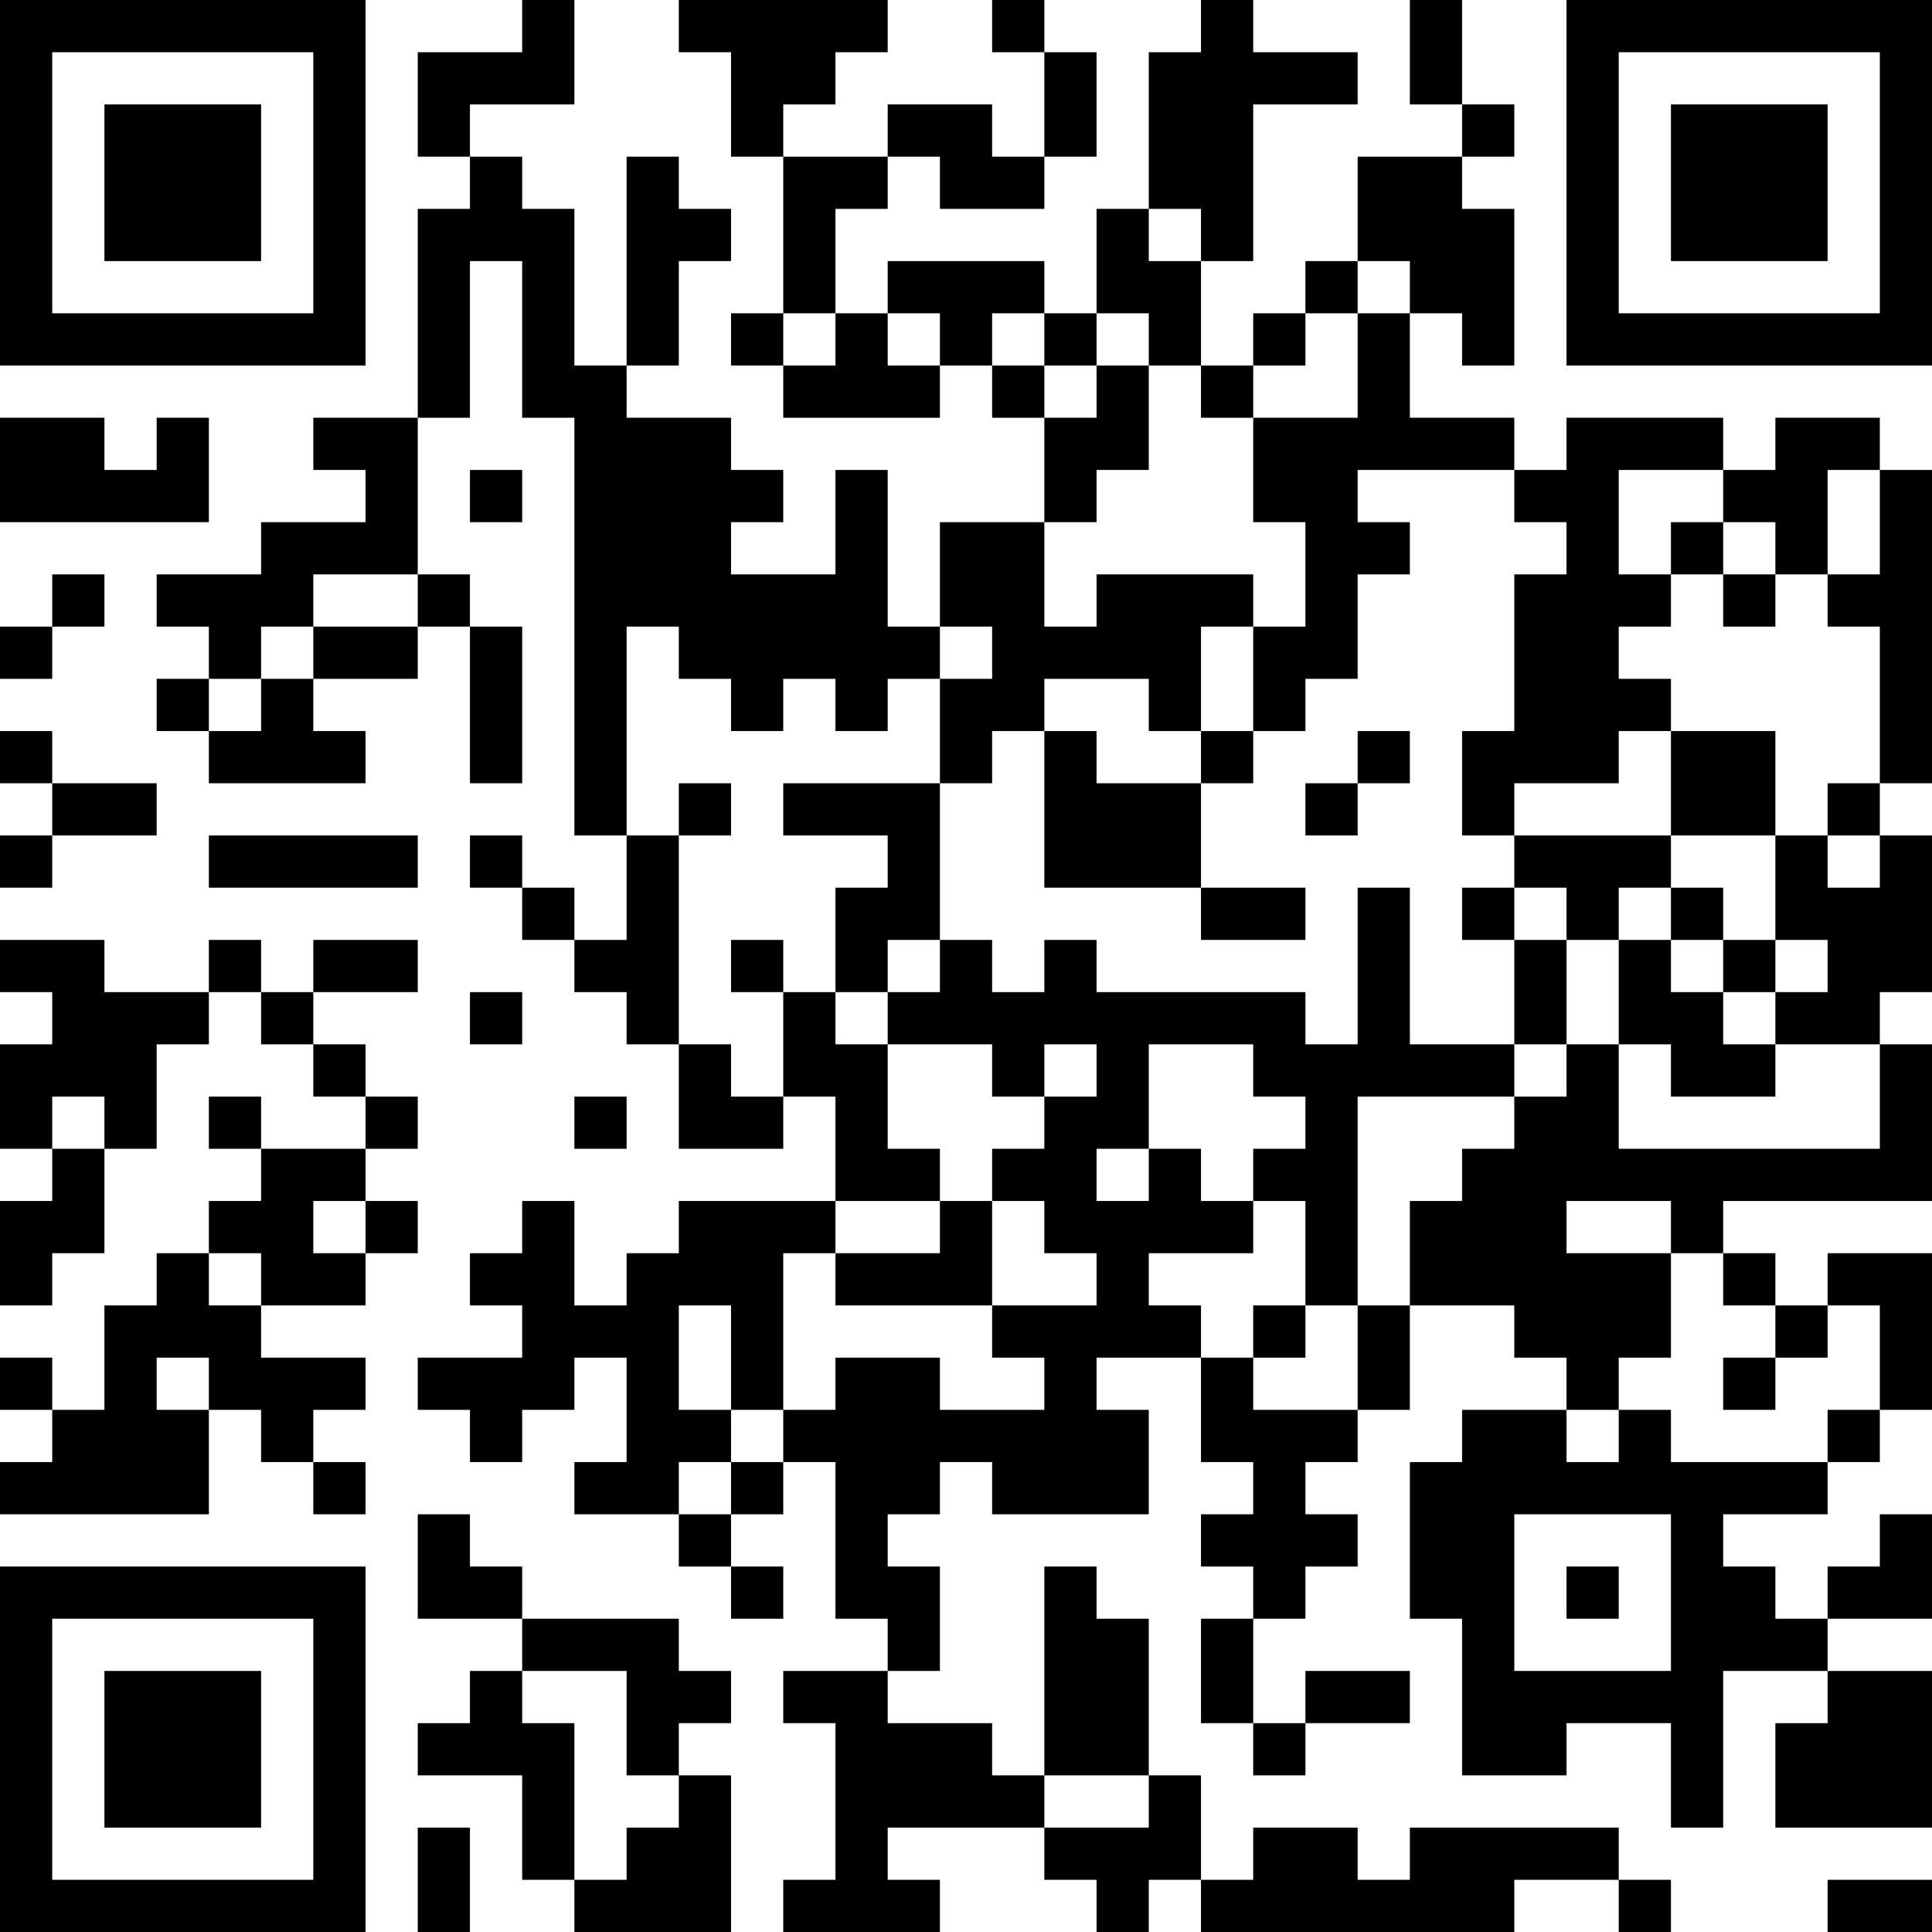<?xml version="1.0" encoding="UTF-8"?>
<svg xmlns="http://www.w3.org/2000/svg" version="1.1" width="400" height="400" viewBox="0 0 400 400"><rect x="0" y="0" width="400" height="400" fill="#ffffff"/><g transform="scale(10.811)"><g transform="translate(0,0)"><path fill-rule="evenodd" d="M10 0L10 1L8 1L8 3L9 3L9 4L8 4L8 8L6 8L6 9L7 9L7 10L5 10L5 11L3 11L3 12L4 12L4 13L3 13L3 14L4 14L4 15L7 15L7 14L6 14L6 13L8 13L8 12L9 12L9 15L10 15L10 12L9 12L9 11L8 11L8 8L9 8L9 5L10 5L10 8L11 8L11 16L12 16L12 18L11 18L11 17L10 17L10 16L9 16L9 17L10 17L10 18L11 18L11 19L12 19L12 20L13 20L13 22L15 22L15 21L16 21L16 23L13 23L13 24L12 24L12 25L11 25L11 23L10 23L10 24L9 24L9 25L10 25L10 26L8 26L8 27L9 27L9 28L10 28L10 27L11 27L11 26L12 26L12 28L11 28L11 29L13 29L13 30L14 30L14 31L15 31L15 30L14 30L14 29L15 29L15 28L16 28L16 31L17 31L17 32L15 32L15 33L16 33L16 36L15 36L15 37L18 37L18 36L17 36L17 35L20 35L20 36L21 36L21 37L22 37L22 36L23 36L23 37L29 37L29 36L31 36L31 37L32 37L32 36L31 36L31 35L27 35L27 36L26 36L26 35L24 35L24 36L23 36L23 34L22 34L22 31L21 31L21 30L20 30L20 34L19 34L19 33L17 33L17 32L18 32L18 30L17 30L17 29L18 29L18 28L19 28L19 29L22 29L22 27L21 27L21 26L23 26L23 28L24 28L24 29L23 29L23 30L24 30L24 31L23 31L23 33L24 33L24 34L25 34L25 33L27 33L27 32L25 32L25 33L24 33L24 31L25 31L25 30L26 30L26 29L25 29L25 28L26 28L26 27L27 27L27 25L29 25L29 26L30 26L30 27L28 27L28 28L27 28L27 31L28 31L28 34L30 34L30 33L32 33L32 35L33 35L33 32L35 32L35 33L34 33L34 35L37 35L37 32L35 32L35 31L37 31L37 29L36 29L36 30L35 30L35 31L34 31L34 30L33 30L33 29L35 29L35 28L36 28L36 27L37 27L37 24L35 24L35 25L34 25L34 24L33 24L33 23L37 23L37 20L36 20L36 19L37 19L37 16L36 16L36 15L37 15L37 9L36 9L36 8L34 8L34 9L33 9L33 8L30 8L30 9L29 9L29 8L27 8L27 6L28 6L28 7L29 7L29 4L28 4L28 3L29 3L29 2L28 2L28 0L27 0L27 2L28 2L28 3L26 3L26 5L25 5L25 6L24 6L24 7L23 7L23 5L24 5L24 2L26 2L26 1L24 1L24 0L23 0L23 1L22 1L22 4L21 4L21 6L20 6L20 5L17 5L17 6L16 6L16 4L17 4L17 3L18 3L18 4L20 4L20 3L21 3L21 1L20 1L20 0L19 0L19 1L20 1L20 3L19 3L19 2L17 2L17 3L15 3L15 2L16 2L16 1L17 1L17 0L13 0L13 1L14 1L14 3L15 3L15 6L14 6L14 7L15 7L15 8L18 8L18 7L19 7L19 8L20 8L20 10L18 10L18 12L17 12L17 9L16 9L16 11L14 11L14 10L15 10L15 9L14 9L14 8L12 8L12 7L13 7L13 5L14 5L14 4L13 4L13 3L12 3L12 7L11 7L11 4L10 4L10 3L9 3L9 2L11 2L11 0ZM22 4L22 5L23 5L23 4ZM26 5L26 6L25 6L25 7L24 7L24 8L23 8L23 7L22 7L22 6L21 6L21 7L20 7L20 6L19 6L19 7L20 7L20 8L21 8L21 7L22 7L22 9L21 9L21 10L20 10L20 12L21 12L21 11L24 11L24 12L23 12L23 14L22 14L22 13L20 13L20 14L19 14L19 15L18 15L18 13L19 13L19 12L18 12L18 13L17 13L17 14L16 14L16 13L15 13L15 14L14 14L14 13L13 13L13 12L12 12L12 16L13 16L13 20L14 20L14 21L15 21L15 19L16 19L16 20L17 20L17 22L18 22L18 23L16 23L16 24L15 24L15 27L14 27L14 25L13 25L13 27L14 27L14 28L13 28L13 29L14 29L14 28L15 28L15 27L16 27L16 26L18 26L18 27L20 27L20 26L19 26L19 25L21 25L21 24L20 24L20 23L19 23L19 22L20 22L20 21L21 21L21 20L20 20L20 21L19 21L19 20L17 20L17 19L18 19L18 18L19 18L19 19L20 19L20 18L21 18L21 19L25 19L25 20L26 20L26 17L27 17L27 20L29 20L29 21L26 21L26 25L25 25L25 23L24 23L24 22L25 22L25 21L24 21L24 20L22 20L22 22L21 22L21 23L22 23L22 22L23 22L23 23L24 23L24 24L22 24L22 25L23 25L23 26L24 26L24 27L26 27L26 25L27 25L27 23L28 23L28 22L29 22L29 21L30 21L30 20L31 20L31 22L36 22L36 20L34 20L34 19L35 19L35 18L34 18L34 16L35 16L35 17L36 17L36 16L35 16L35 15L36 15L36 12L35 12L35 11L36 11L36 9L35 9L35 11L34 11L34 10L33 10L33 9L31 9L31 11L32 11L32 12L31 12L31 13L32 13L32 14L31 14L31 15L29 15L29 16L28 16L28 14L29 14L29 11L30 11L30 10L29 10L29 9L26 9L26 10L27 10L27 11L26 11L26 13L25 13L25 14L24 14L24 12L25 12L25 10L24 10L24 8L26 8L26 6L27 6L27 5ZM15 6L15 7L16 7L16 6ZM17 6L17 7L18 7L18 6ZM0 8L0 10L4 10L4 8L3 8L3 9L2 9L2 8ZM9 9L9 10L10 10L10 9ZM32 10L32 11L33 11L33 12L34 12L34 11L33 11L33 10ZM1 11L1 12L0 12L0 13L1 13L1 12L2 12L2 11ZM6 11L6 12L5 12L5 13L4 13L4 14L5 14L5 13L6 13L6 12L8 12L8 11ZM0 14L0 15L1 15L1 16L0 16L0 17L1 17L1 16L3 16L3 15L1 15L1 14ZM20 14L20 17L23 17L23 18L25 18L25 17L23 17L23 15L24 15L24 14L23 14L23 15L21 15L21 14ZM26 14L26 15L25 15L25 16L26 16L26 15L27 15L27 14ZM32 14L32 16L29 16L29 17L28 17L28 18L29 18L29 20L30 20L30 18L31 18L31 20L32 20L32 21L34 21L34 20L33 20L33 19L34 19L34 18L33 18L33 17L32 17L32 16L34 16L34 14ZM13 15L13 16L14 16L14 15ZM15 15L15 16L17 16L17 17L16 17L16 19L17 19L17 18L18 18L18 15ZM4 16L4 17L8 17L8 16ZM29 17L29 18L30 18L30 17ZM31 17L31 18L32 18L32 19L33 19L33 18L32 18L32 17ZM0 18L0 19L1 19L1 20L0 20L0 22L1 22L1 23L0 23L0 25L1 25L1 24L2 24L2 22L3 22L3 20L4 20L4 19L5 19L5 20L6 20L6 21L7 21L7 22L5 22L5 21L4 21L4 22L5 22L5 23L4 23L4 24L3 24L3 25L2 25L2 27L1 27L1 26L0 26L0 27L1 27L1 28L0 28L0 29L4 29L4 27L5 27L5 28L6 28L6 29L7 29L7 28L6 28L6 27L7 27L7 26L5 26L5 25L7 25L7 24L8 24L8 23L7 23L7 22L8 22L8 21L7 21L7 20L6 20L6 19L8 19L8 18L6 18L6 19L5 19L5 18L4 18L4 19L2 19L2 18ZM14 18L14 19L15 19L15 18ZM9 19L9 20L10 20L10 19ZM1 21L1 22L2 22L2 21ZM11 21L11 22L12 22L12 21ZM6 23L6 24L7 24L7 23ZM18 23L18 24L16 24L16 25L19 25L19 23ZM30 23L30 24L32 24L32 26L31 26L31 27L30 27L30 28L31 28L31 27L32 27L32 28L35 28L35 27L36 27L36 25L35 25L35 26L34 26L34 25L33 25L33 24L32 24L32 23ZM4 24L4 25L5 25L5 24ZM24 25L24 26L25 26L25 25ZM3 26L3 27L4 27L4 26ZM33 26L33 27L34 27L34 26ZM8 29L8 31L10 31L10 32L9 32L9 33L8 33L8 34L10 34L10 36L11 36L11 37L14 37L14 34L13 34L13 33L14 33L14 32L13 32L13 31L10 31L10 30L9 30L9 29ZM29 29L29 32L32 32L32 29ZM30 30L30 31L31 31L31 30ZM10 32L10 33L11 33L11 36L12 36L12 35L13 35L13 34L12 34L12 32ZM20 34L20 35L22 35L22 34ZM8 35L8 37L9 37L9 35ZM35 36L35 37L37 37L37 36ZM0 0L0 7L7 7L7 0ZM1 1L1 6L6 6L6 1ZM2 2L2 5L5 5L5 2ZM30 0L30 7L37 7L37 0ZM31 1L31 6L36 6L36 1ZM32 2L32 5L35 5L35 2ZM0 30L0 37L7 37L7 30ZM1 31L1 36L6 36L6 31ZM2 32L2 35L5 35L5 32Z" fill="#000000"/></g></g></svg>
